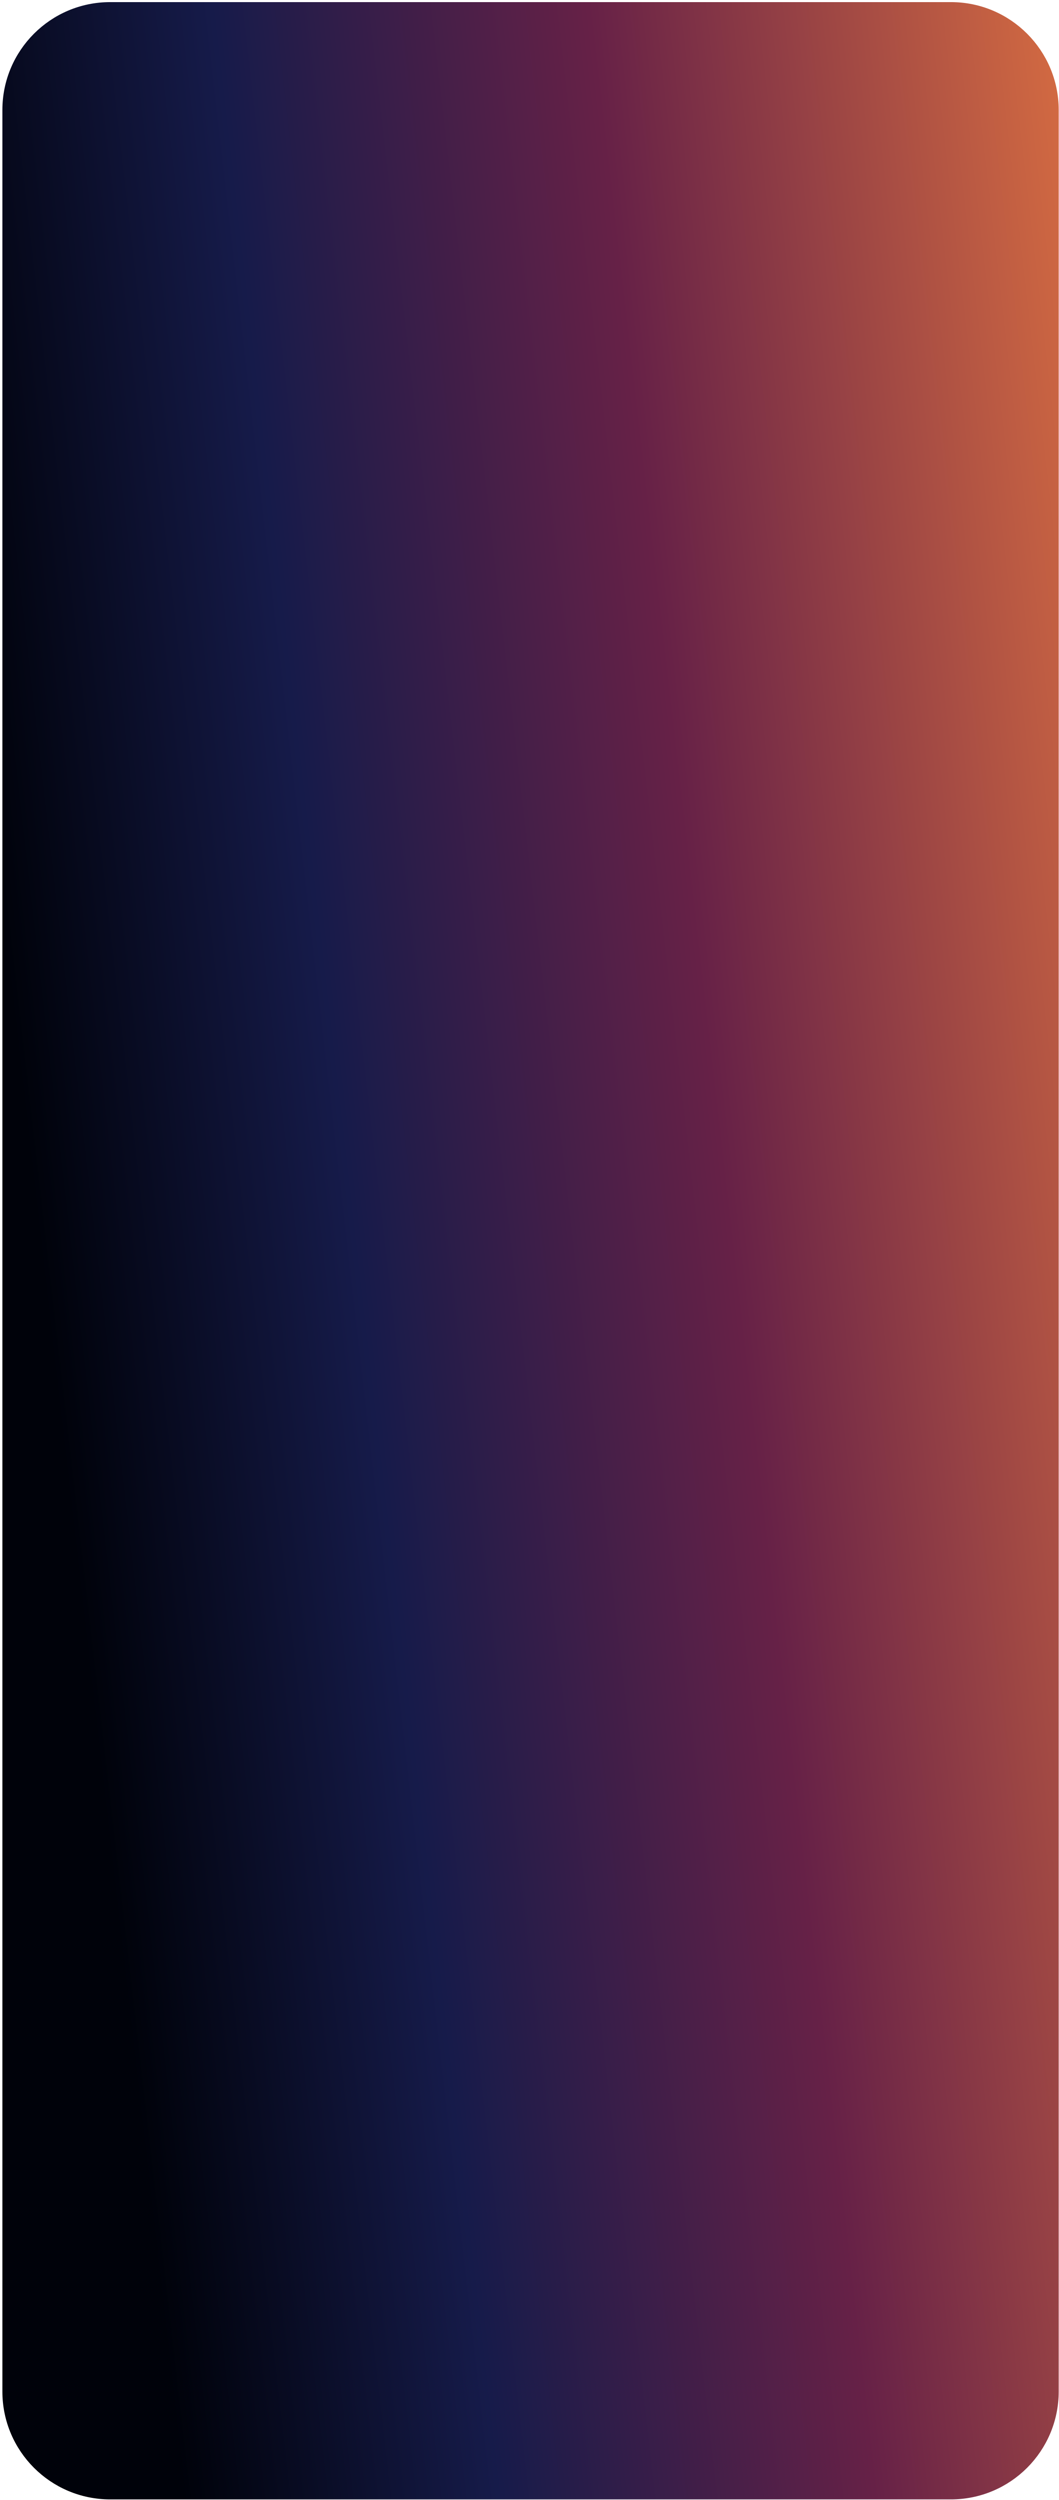 <?xml version="1.0" encoding="UTF-8"?> <svg xmlns="http://www.w3.org/2000/svg" width="393" height="927" viewBox="0 0 393 927" fill="none"> <path d="M352.886 0.783H40.886C18.795 0.783 0.886 18.692 0.886 40.783V886.783C0.886 908.875 18.795 926.783 40.886 926.783H352.886C374.978 926.783 392.886 908.875 392.886 886.783V40.783C392.886 18.692 374.978 0.783 352.886 0.783Z" fill="url(#paint0_linear_510_763)"></path> <defs> <linearGradient id="paint0_linear_510_763" x1="66.49" y1="911.516" x2="511.251" y2="860.302" gradientUnits="userSpaceOnUse"> <stop stop-color="#00020A"></stop> <stop offset="0.259" stop-color="#161B4A"></stop> <stop offset="0.569" stop-color="#662147"></stop> <stop offset="1" stop-color="#E07341"></stop> </linearGradient> </defs> </svg> 